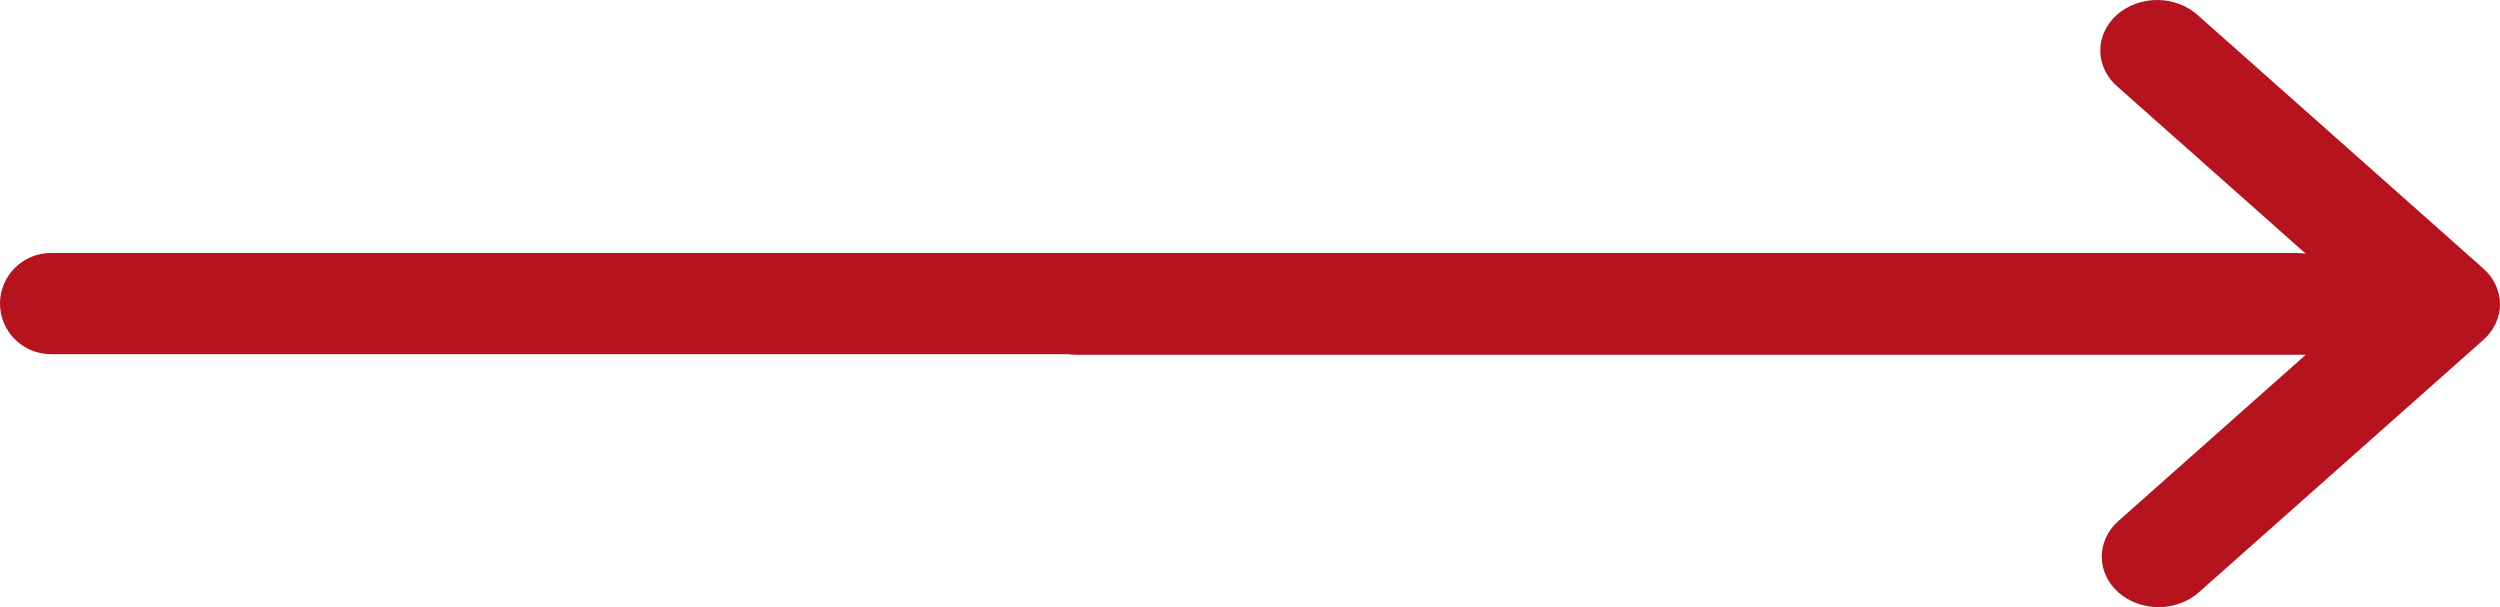 <svg width="140" height="34" viewBox="0 0 140 34" fill="none" xmlns="http://www.w3.org/2000/svg">
<path fill-rule="evenodd" clip-rule="evenodd" d="M118.629 33.173C119.227 33.703 120.037 34 120.881 34C121.726 34 122.536 33.703 123.133 33.173L139.068 19.035C139.665 18.505 140 17.786 140 17.037C140 16.287 139.665 15.569 139.068 15.038L123.133 0.9C122.842 0.622 122.49 0.399 122.099 0.245C121.708 0.09 121.286 0.007 120.858 0.001C120.43 -0.006 120.005 0.063 119.608 0.206C119.211 0.348 118.851 0.56 118.548 0.828C118.246 1.097 118.007 1.417 117.847 1.769C117.687 2.121 117.608 2.498 117.615 2.878C117.623 3.257 117.717 3.632 117.891 3.979C118.065 4.325 118.316 4.638 118.629 4.896L129.125 14.209L60.33 14.209C59.484 14.209 58.674 14.507 58.076 15.037C57.478 15.567 57.143 16.287 57.143 17.037C57.143 17.786 57.478 18.506 58.076 19.036C58.674 19.566 59.484 19.864 60.33 19.864L129.125 19.864L118.629 29.177C118.032 29.707 117.697 30.425 117.697 31.175C117.697 31.924 118.032 32.643 118.629 33.173Z" fill="#B5131D"/>
<path d="M2.47698e-07 17C1.10899e-07 18.565 1.279 19.834 2.857 19.834L128.571 19.834C130.149 19.834 131.429 18.565 131.429 17C131.429 15.435 130.149 14.167 128.571 14.167L2.857 14.167C1.279 14.167 3.84496e-07 15.435 2.47698e-07 17Z" fill="#B5131D"/>
</svg>
